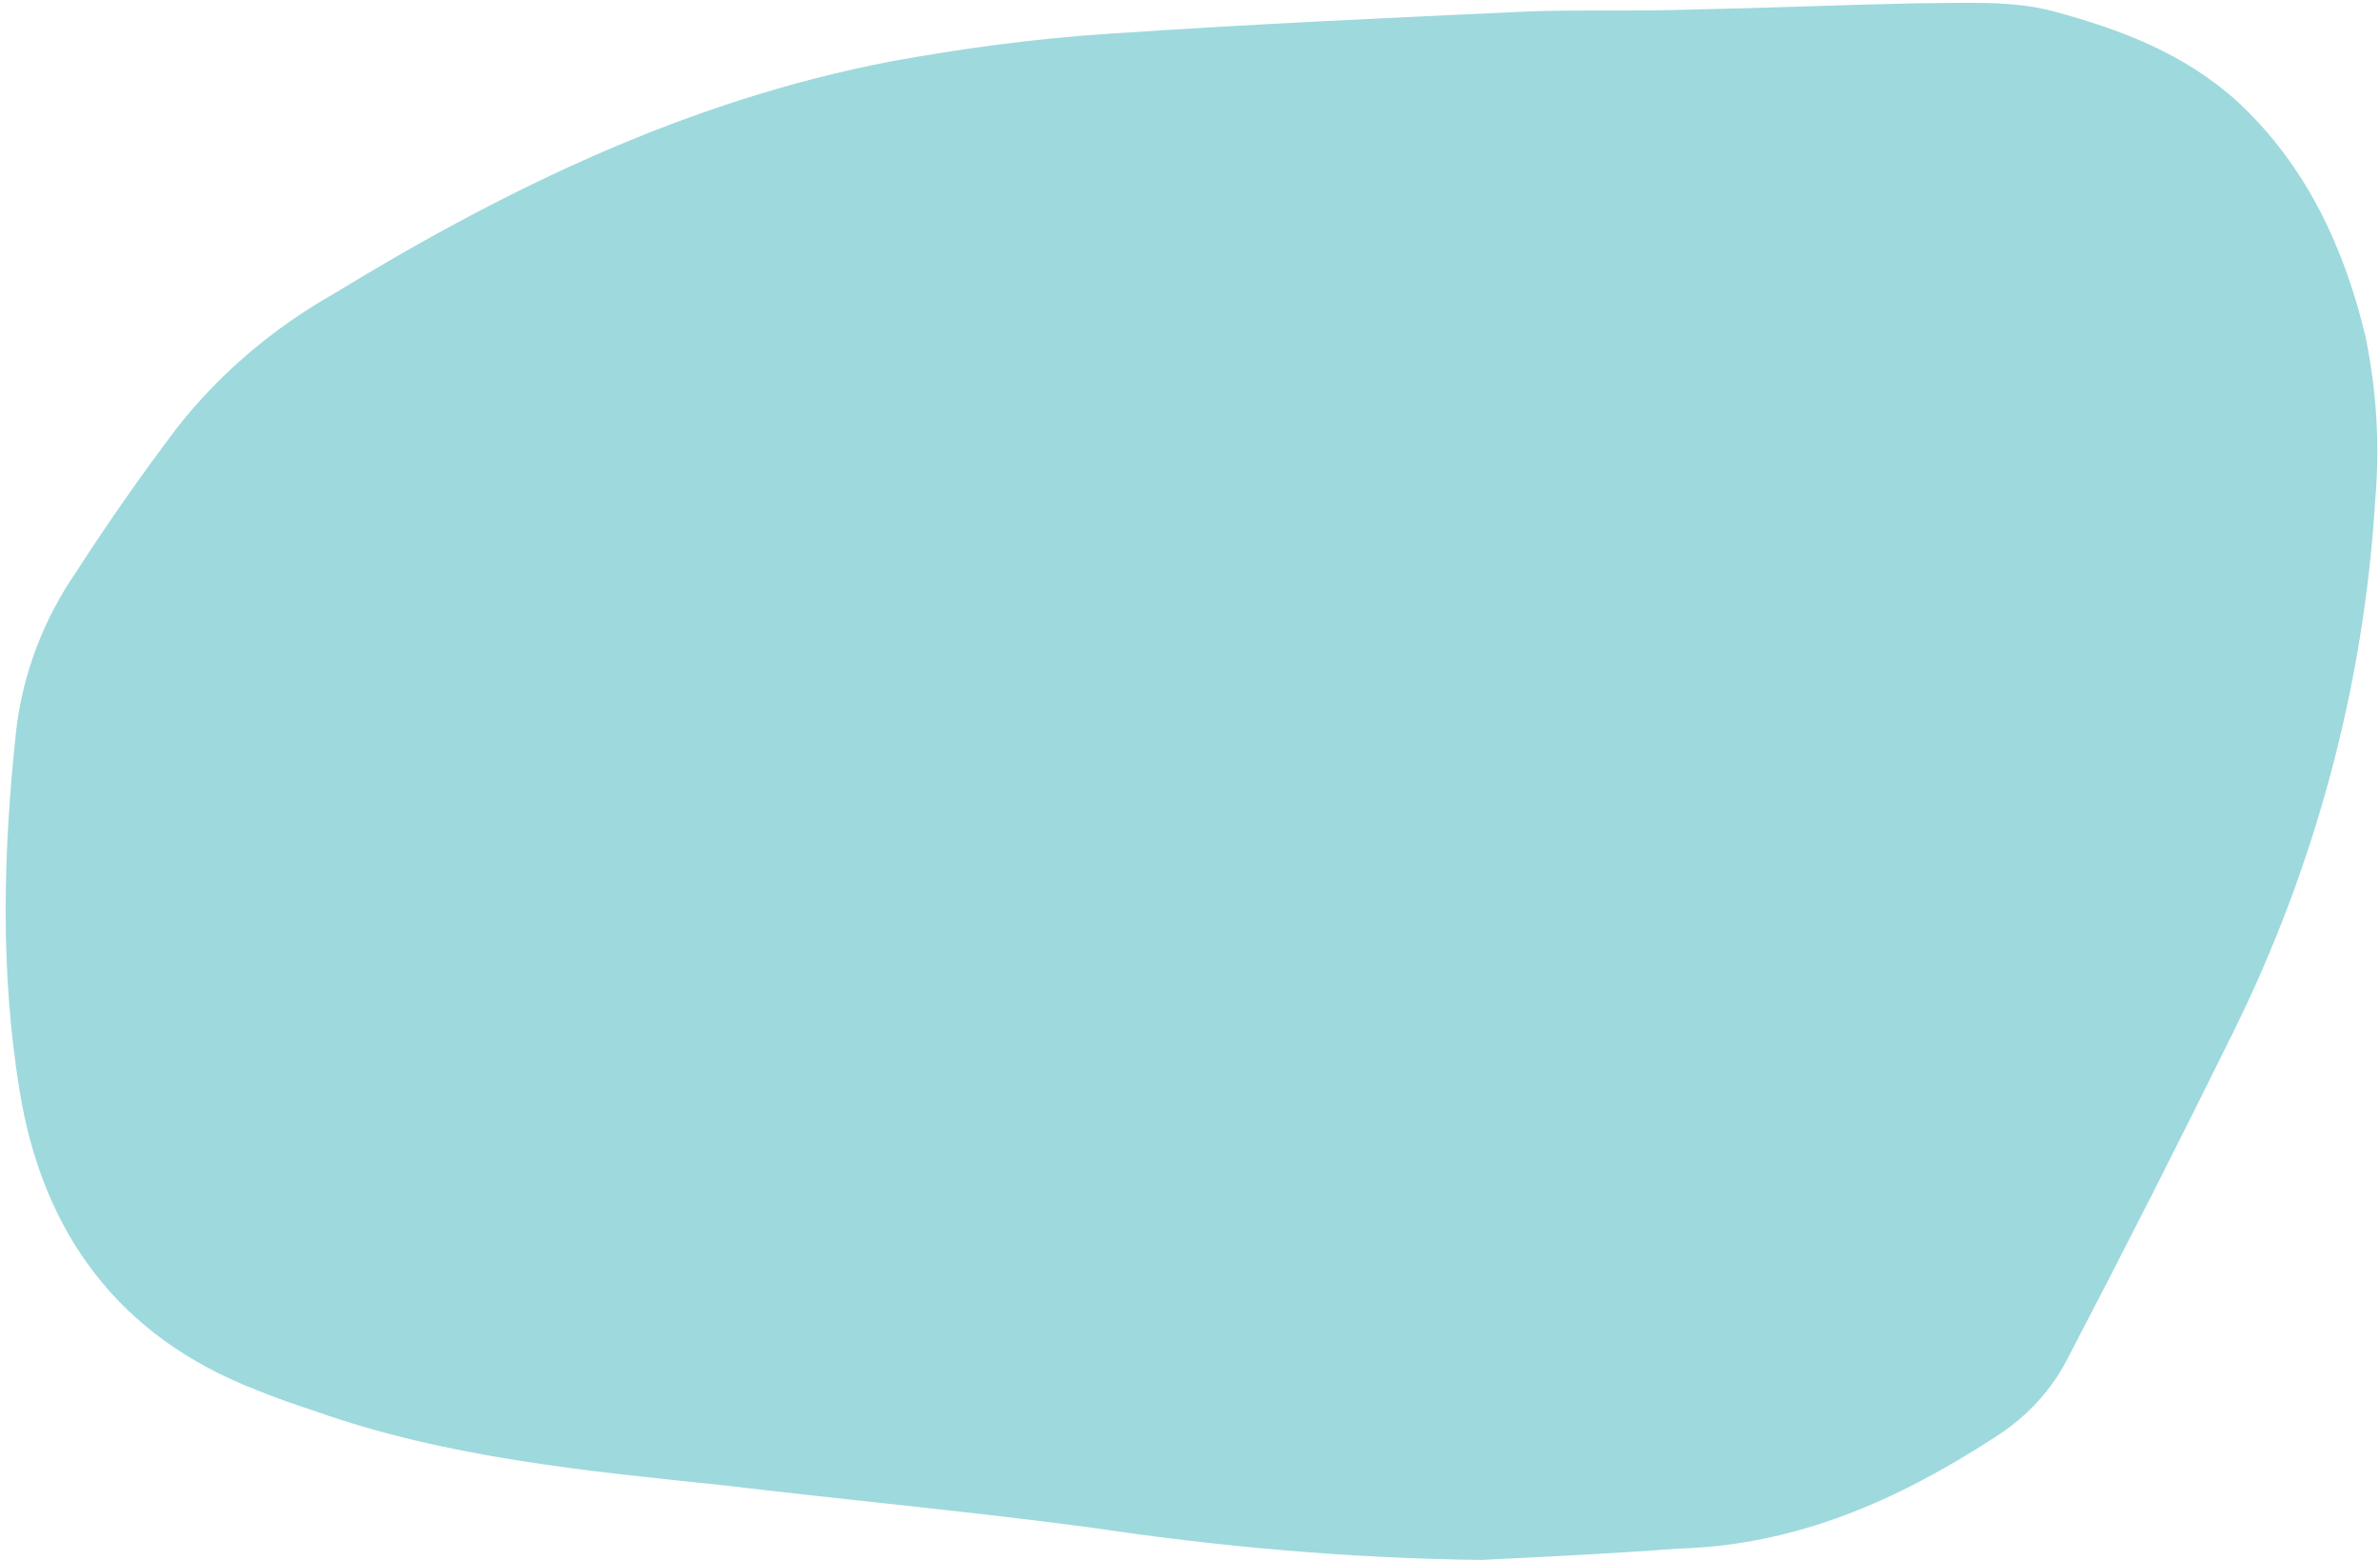 <?xml version="1.0" encoding="UTF-8" standalone="no"?><svg xmlns="http://www.w3.org/2000/svg" xmlns:xlink="http://www.w3.org/1999/xlink" fill="#000000" height="96.5" preserveAspectRatio="xMidYMid meet" version="1" viewBox="-0.3 -0.2 147.2 96.5" width="147.2" zoomAndPan="magnify"><g id="change1_1"><path d="M91.3,96.3c-8.1-0.1-16.1-0.8-24.1-2c-7.5-1-15.1-1.7-22.6-2.6C36,90.8,27.4,90,19.2,87.1 c-1.2-0.4-2.4-0.8-3.6-1.3C7,82.5,2.3,76,0.9,67.2c-1.2-7.4-1-14.8-0.2-22.2c0.4-3.5,1.7-6.9,3.7-9.8c2-3.1,4.1-6.1,6.3-9 c2.6-3.3,5.9-6.1,9.6-8.2c10.8-6.6,22-12,34.5-14.4c4.4-0.8,8.8-1.4,13.3-1.7c8.8-0.6,17.6-1,26.3-1.4c3.2-0.1,6.4,0,9.6-0.1 c4.8-0.1,9.6-0.3,14.4-0.4c2.8,0,5.7-0.2,8.3,0.5c4.1,1.1,8.1,2.6,11.4,5.6c4.3,4,6.6,9.1,7.9,14.5c0.7,3.4,0.9,6.8,0.6,10.2 c-0.7,11.4-3.7,22.6-8.8,32.9c-3.3,6.7-6.7,13.4-10.2,20.1c-1,2-2.6,3.7-4.5,4.9c-6,3.9-12.3,6.7-19.6,6.9 C99.5,95.9,95.4,96.1,91.3,96.3z" fill="#9ed9dd"/></g></svg>